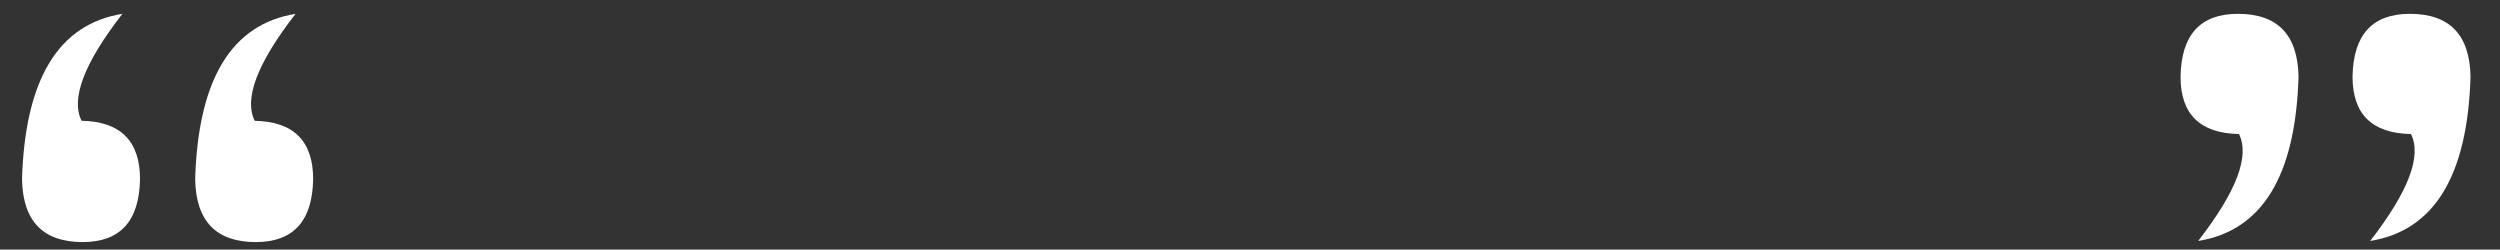 <?xml version="1.0" encoding="UTF-8"?>
<svg id="sp" xmlns="http://www.w3.org/2000/svg" version="1.1" viewBox="0 0 631 63">
  <rect x="0" y="0" width="631" height="63" fill="#333333" stroke="none"/>
  <!-- Generator: Adobe Illustrator 29.0.1, SVG Export Plug-In . SVG Version: 2.1.0 Build 192)  -->
  <defs>
    <style>
      .st0 {
        fill: #fff;
      }
    </style>
  </defs>
  <path class="st0" d="M35.34,45.24c-.19,10.58-5.01,15.86-14.47,15.86-10.02,0-15.12-5.29-15.31-15.86C6.3,20.01,14.75,6.09,30.89,3.49c-9.65,12.43-13.08,21.43-10.3,26.99,9.83.19,14.75,5.11,14.75,14.75ZM79.04,45.24c-.19,10.58-5.01,15.86-14.47,15.86-10.02,0-15.12-5.29-15.31-15.86.74-25.23,9.18-39.14,25.33-41.74-9.65,12.43-13.08,21.43-10.3,26.99,9.83.19,14.75,5.11,14.75,14.75Z"/>
  <path class="st0" d="M550.37,19.35c.18-10.58,5.01-15.86,14.47-15.86,10.02,0,15.12,5.29,15.31,15.86-.74,25.05-9.18,38.87-25.33,41.47,9.64-12.43,13.08-21.43,10.3-26.99-9.84-.18-14.75-5.01-14.75-14.47ZM593.78,19.35c.18-10.58,5.01-15.86,14.47-15.86,10.02,0,15.12,5.29,15.31,15.86-.74,25.05-9.18,38.87-25.33,41.47,9.65-12.43,13.08-21.43,10.3-26.99-9.84-.18-14.75-5.01-14.75-14.47Z"/>
</svg>